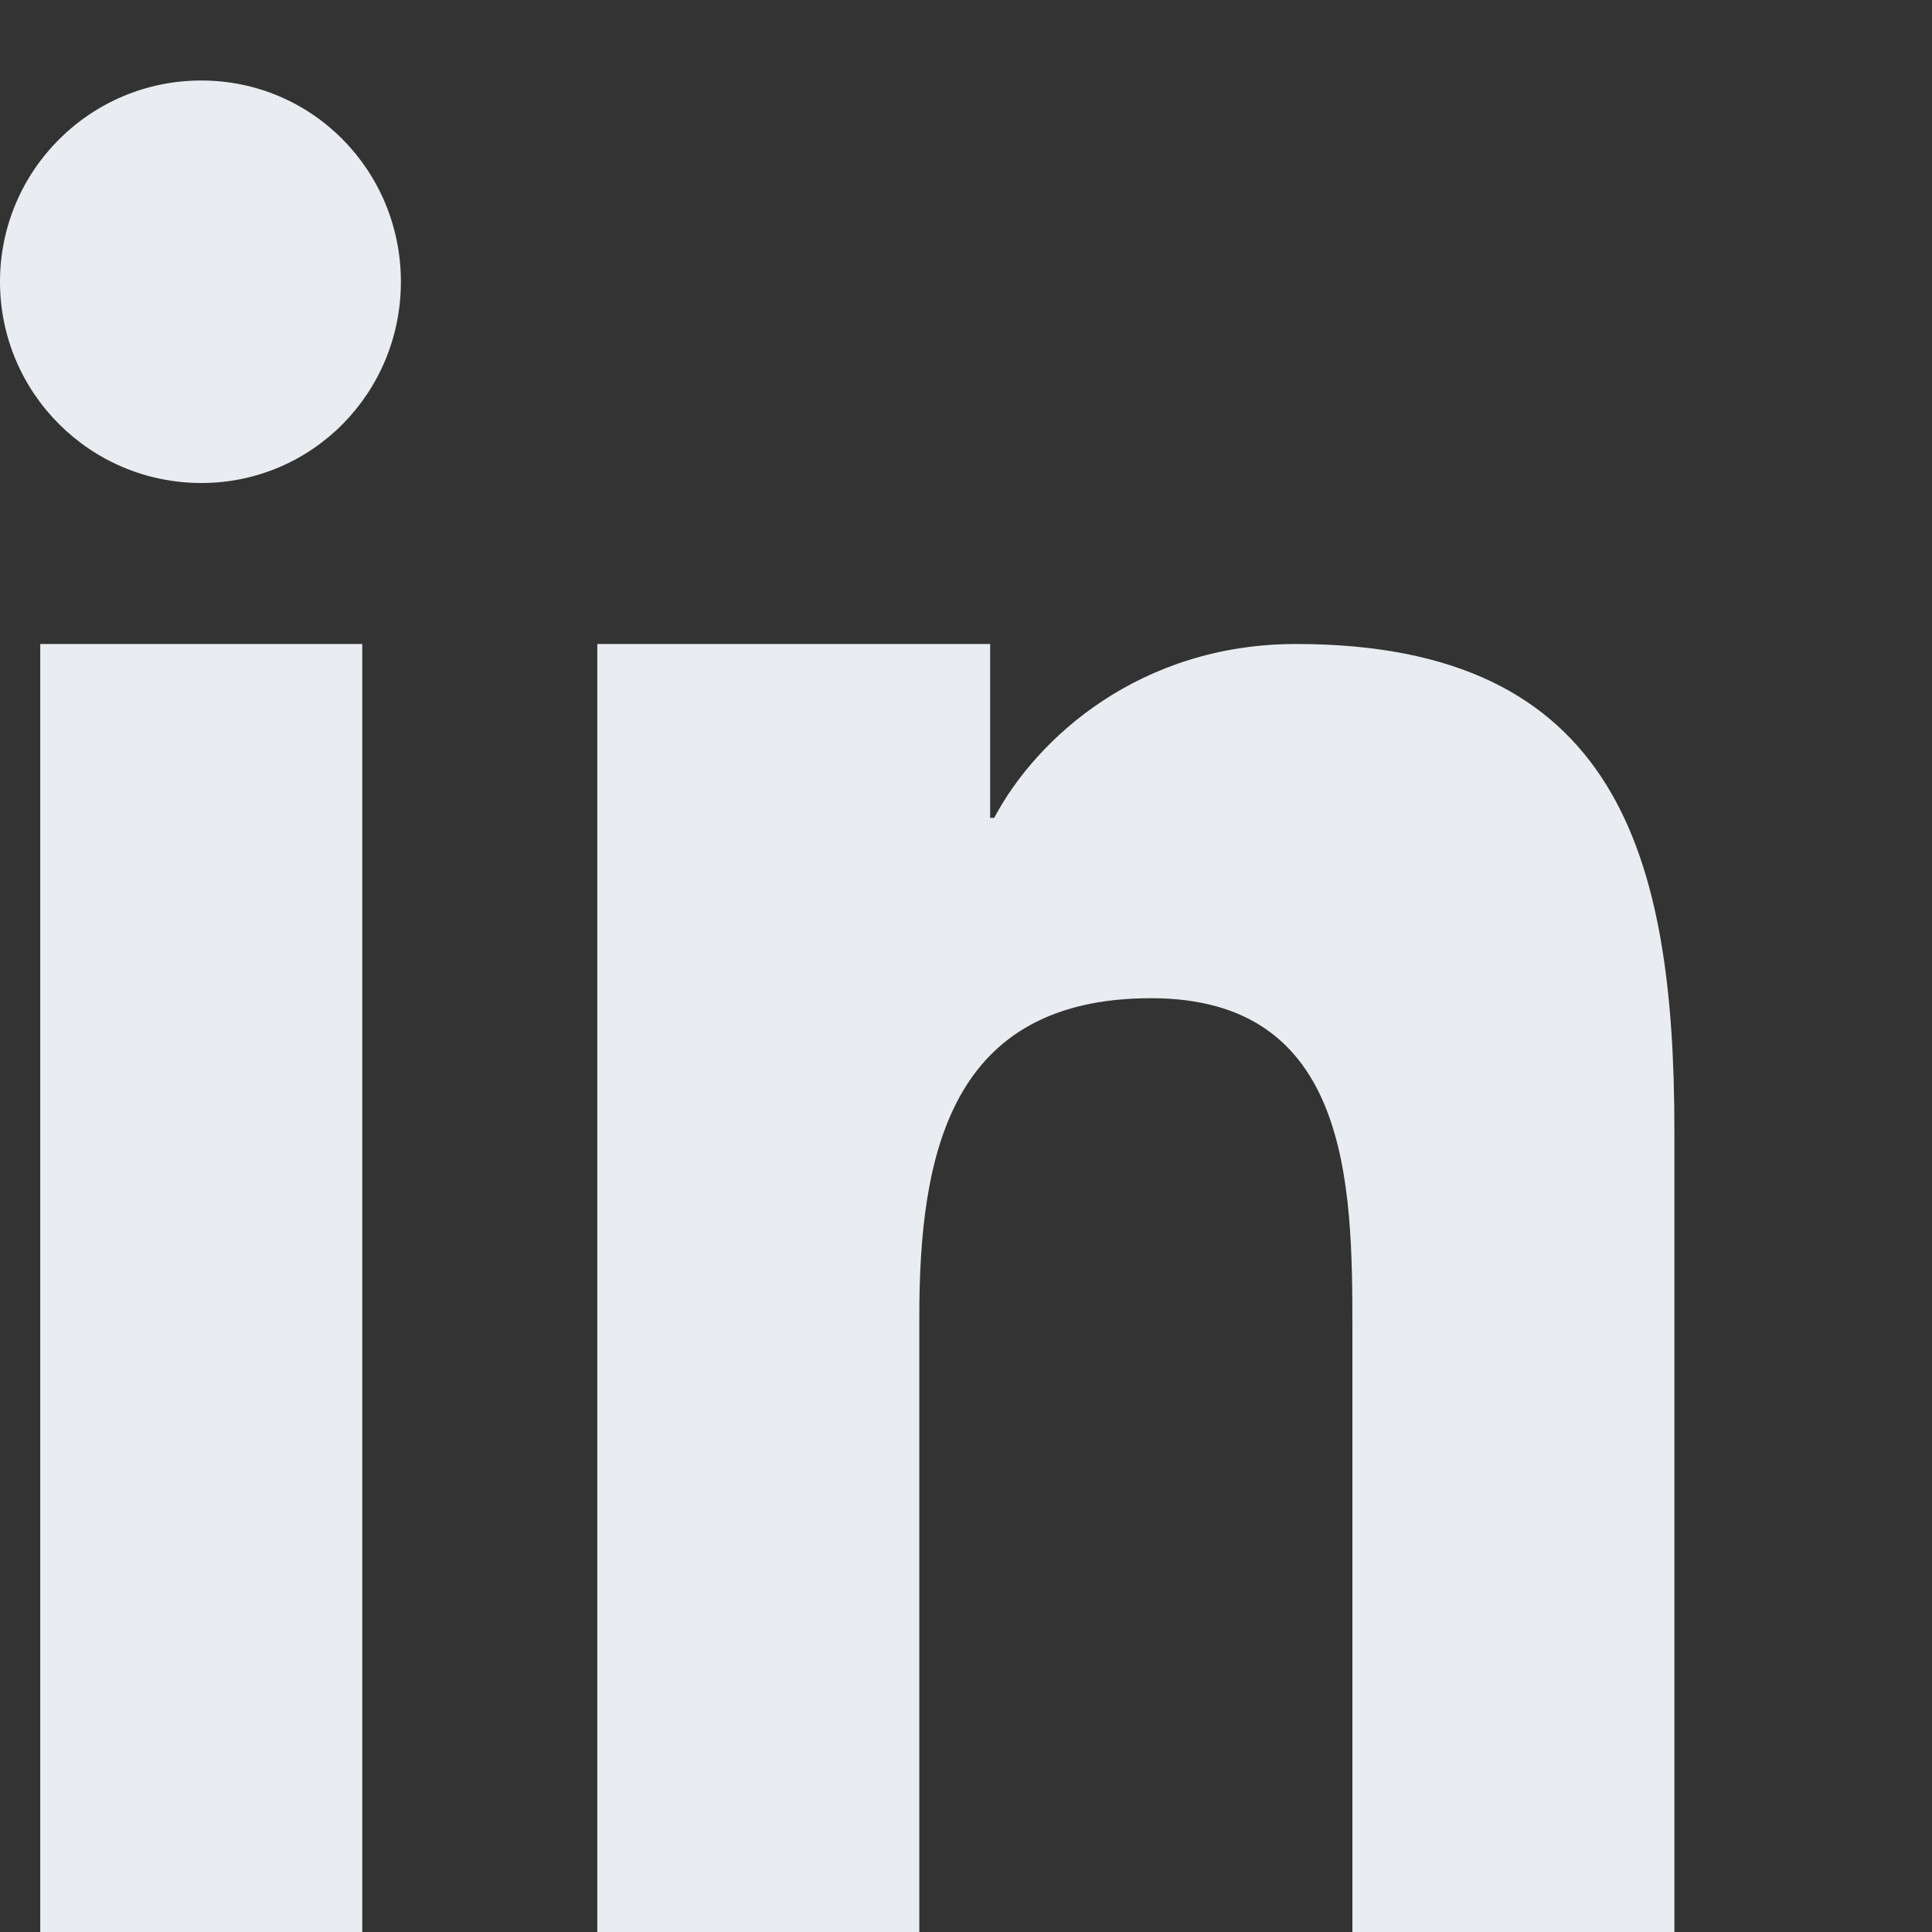 <svg xmlns="http://www.w3.org/2000/svg" viewBox="0 0 24 24" fill="#E9EDF1" aria-hidden="true">
  <rect x="0" y="0" width="24" height="24" fill="#333333" stroke="none"/>
  <path d="M4.98 3.5C4.98 4.88 3.88 6 2.5 6S0 4.88 0 3.5 1.12 1 2.5 1 4.98 2.12 4.98 3.5zM.5 8h4V24h-4V8zM8.5 8h3.8v2.16h.05c.53-1 1.82-2.16 3.75-2.16 4 0 4.7 2.63 4.7 6.05V24h-4v-7.5c0-1.79-.03-4.1-2.5-4.1-2.5 0-2.88 1.94-2.88 3.96V24h-4V8z"/>
</svg>

